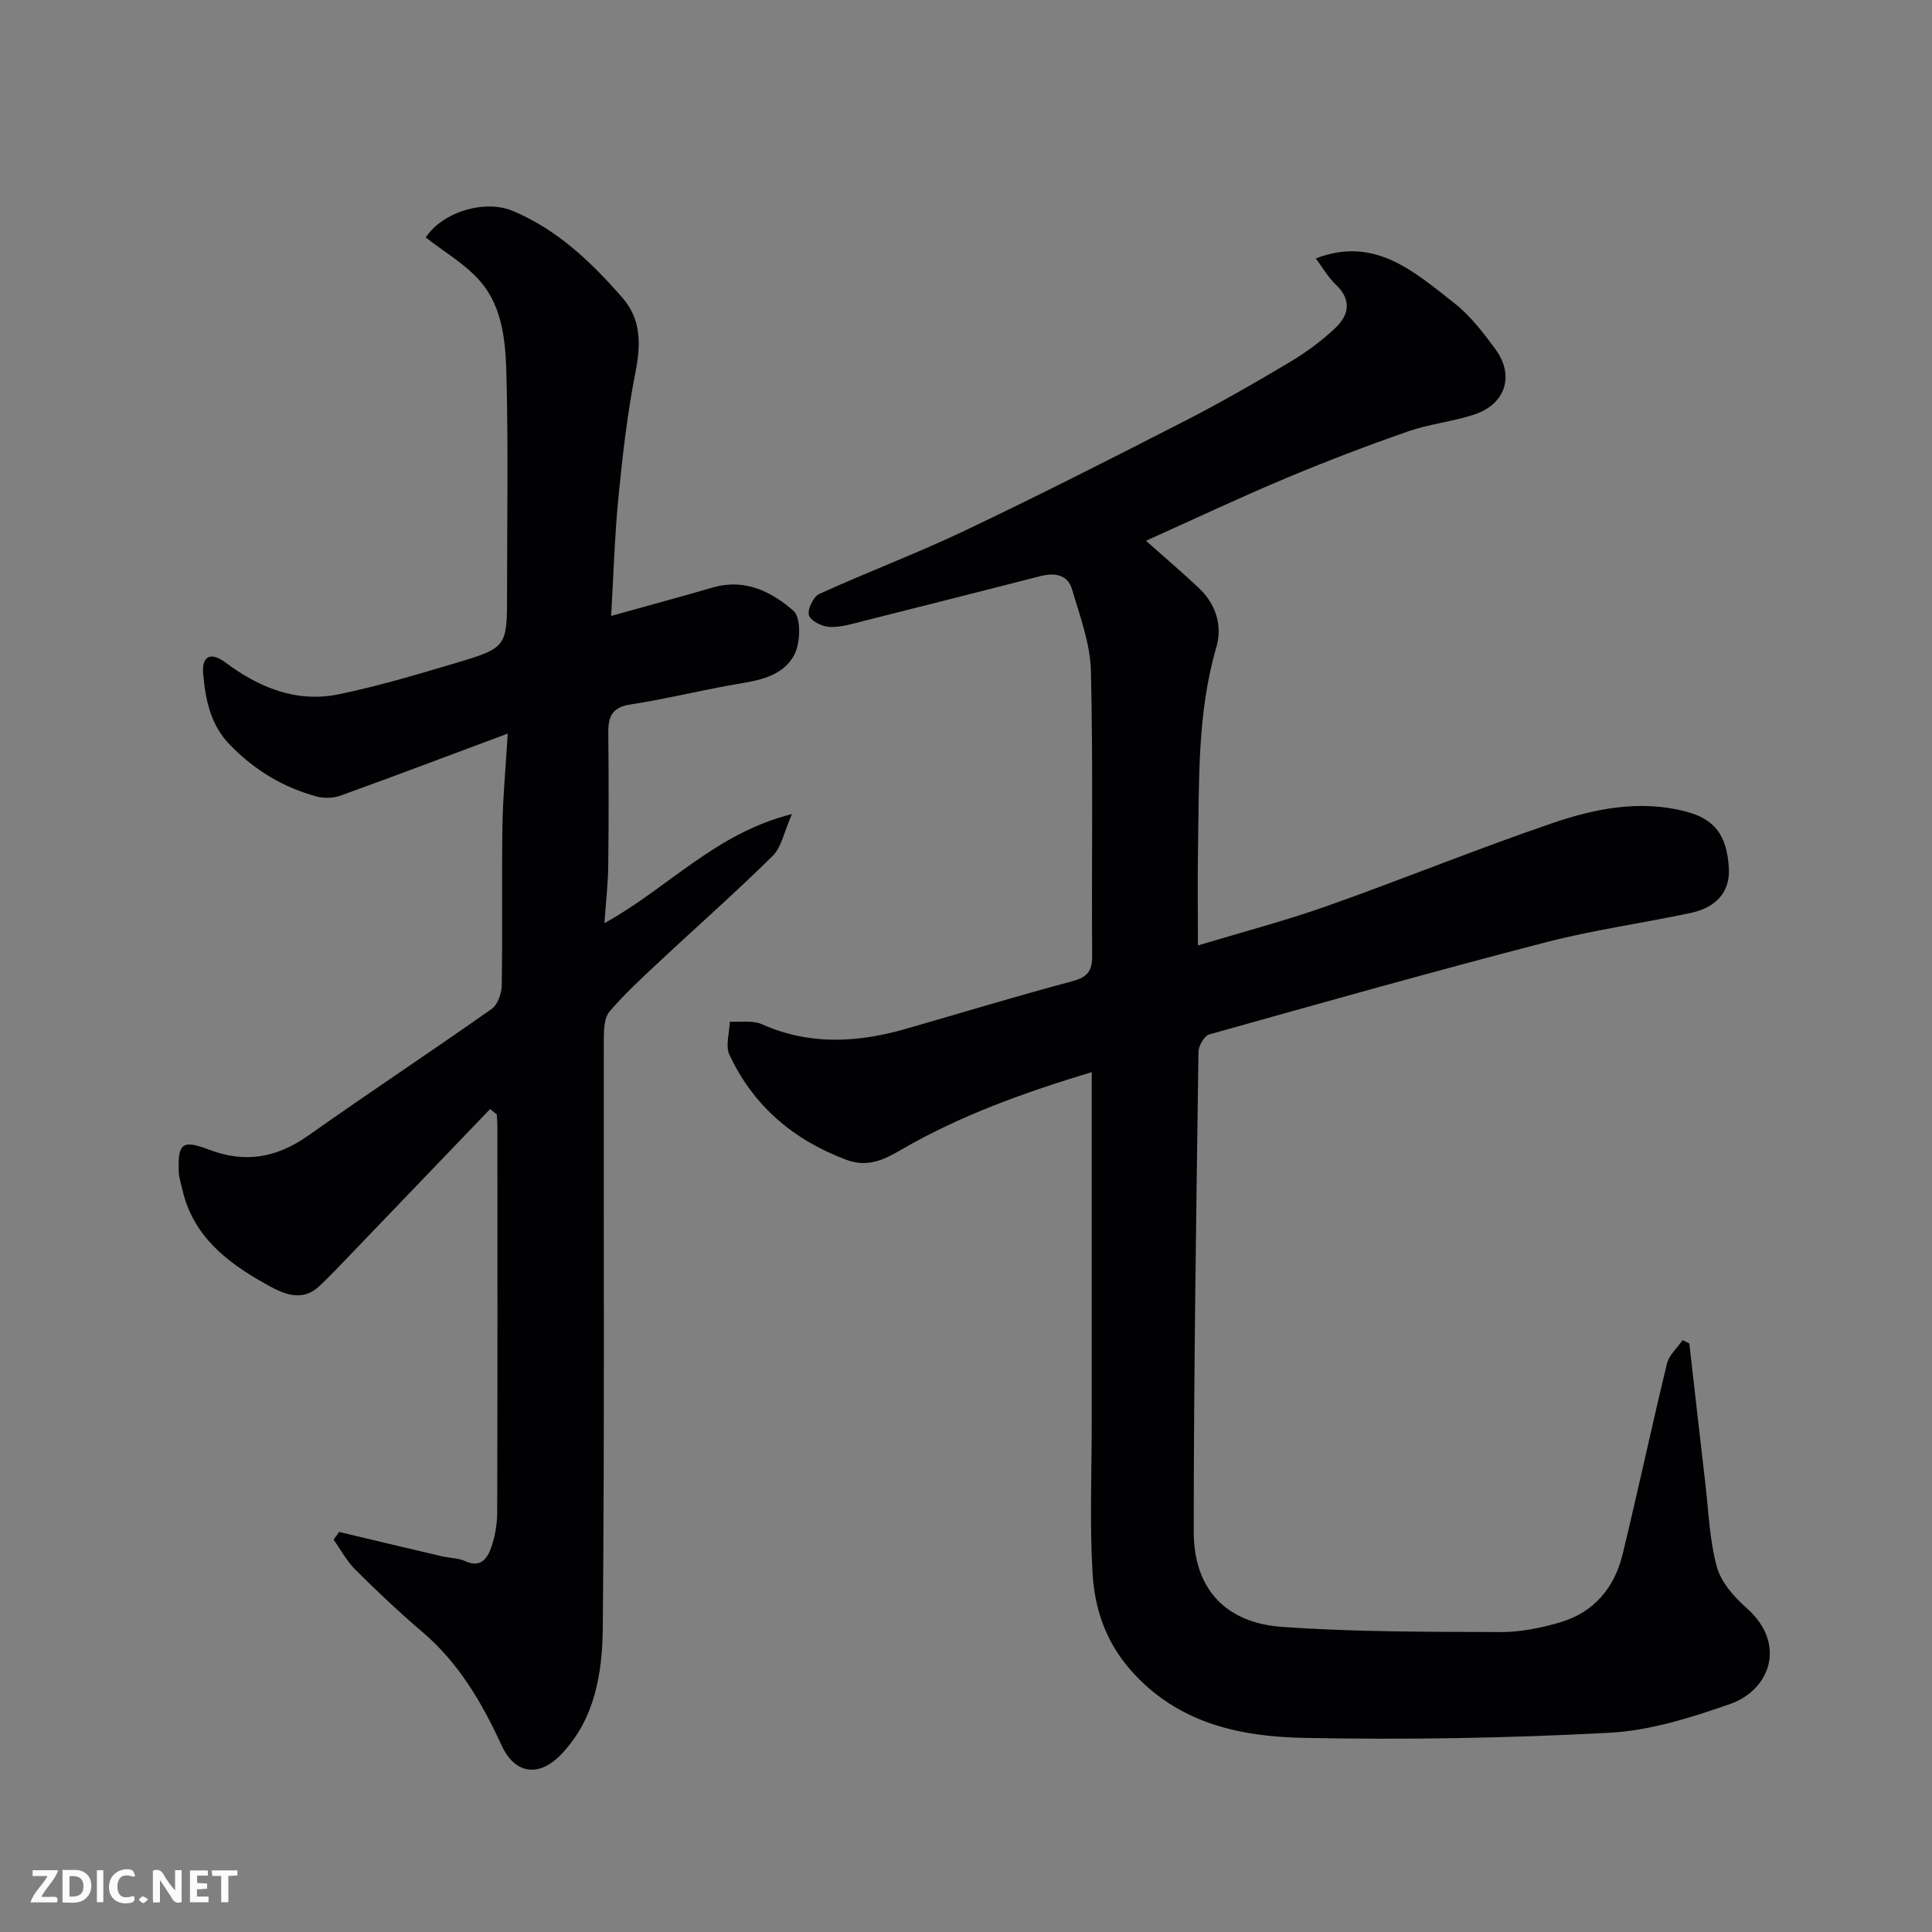 <svg enable-background="new 0 0 400 400" viewBox="0 0 400 400" xmlns="http://www.w3.org/2000/svg"><rect x="0" y="0" width="400" height="400" fill="#808080" stroke="none"/><path d="m272.42 53.51c12.17-4.71 20.36 2.73 28.63 9.21 3.32 2.6 6.03 6.13 8.56 9.57 4.02 5.5 2.1 11.4-4.43 13.55-4.47 1.47-9.27 1.94-13.7 3.49-8.59 3-17.1 6.25-25.49 9.78-9.59 4.03-19.01 8.48-28.73 12.85 3.82 3.4 7.48 6.51 10.97 9.8 3.54 3.34 4.89 7.83 3.6 12.24-3.95 13.53-3.54 27.37-3.79 41.18-.12 6.66-.02 13.32-.02 20.56 9.11-2.75 18.03-5.08 26.68-8.14 15.64-5.54 31.01-11.82 46.71-17.18 8.82-3.01 18.03-4.86 27.49-2.44 6.04 1.55 8.62 4.83 9.04 11.71.32 5.23-2.96 8.26-7.79 9.3-10.03 2.14-20.23 3.54-30.14 6.11-23.3 6.04-46.48 12.56-69.65 19.07-1.04.29-2.22 2.38-2.23 3.64-.45 33.1-.98 66.2-.98 99.3 0 12.22 6.97 18.9 18.21 19.71 15.04 1.08 30.17 1.02 45.27 1.08 4.17.02 8.47-.85 12.5-2.05 6.95-2.07 11.16-7.2 12.83-14.11 3.18-13.11 5.99-26.32 9.17-39.43.43-1.77 2.12-3.23 3.23-4.84.47.23.93.46 1.4.69 1.09 9.57 2.16 19.14 3.28 28.71.69 5.86.88 11.87 2.41 17.51.87 3.2 3.57 6.25 6.17 8.55 8.41 7.43 4.82 16.98-3.41 19.86-8.07 2.82-16.57 5.52-25.01 5.96-21.06 1.12-42.2 1.48-63.28 1.06-13.35-.27-26.25-3.06-35.91-14.13-5.19-5.95-7.41-12.79-7.82-20.11-.59-10.34-.16-20.73-.16-31.1 0-23.99 0-47.98 0-72.5-13.93 4.22-27.19 8.94-39.46 16.08-3.66 2.13-6.98 3.72-11.44 2.04-10.94-4.12-19.17-11.16-24.11-21.71-.87-1.86.01-4.54.08-6.85 2.23.14 4.73-.33 6.64.53 9.91 4.41 19.86 3.82 29.93.92 11.41-3.29 22.77-6.74 34.24-9.8 3.12-.83 4.23-2.02 4.21-5.3-.14-19.66.22-39.34-.26-58.99-.14-5.66-2.28-11.33-3.9-16.87-.9-3.07-3.6-3.49-6.52-2.75-12.13 3.1-24.27 6.2-36.42 9.24-2.37.59-4.8 1.38-7.18 1.3-1.56-.05-3.95-1.21-4.35-2.41-.39-1.16.9-3.87 2.13-4.43 9.93-4.52 20.17-8.37 30.02-13.05 15.36-7.31 30.55-15.02 45.69-22.78 7.4-3.79 14.63-7.95 21.77-12.21 3.35-2 6.56-4.37 9.39-7.05 2.79-2.63 3.4-5.75.14-8.89-1.66-1.56-2.8-3.6-4.21-5.48z" fill="#010103"/><path d="m70.21 317.17c7.11 1.69 14.21 3.39 21.32 5.05 1.59.37 3.33.33 4.77.99 3.26 1.5 4.63-.59 5.43-2.91.79-2.27 1.2-4.79 1.21-7.21.08-26.67.05-53.33.04-80 0-.78-.08-1.57-.12-2.35-.46-.37-.92-.75-1.39-1.12-9.55 9.96-19.1 19.92-28.66 29.87-2.19 2.28-4.36 4.59-6.66 6.76-3.9 3.69-8.09 1.3-11.37-.54-7.81-4.37-14.83-9.85-17.01-19.36-.29-1.26-.72-2.52-.76-3.79-.2-5.84.69-6.66 6.24-4.54 7.56 2.89 14.14 1.65 20.66-2.97 12.53-8.86 25.33-17.32 37.88-26.16 1.25-.88 2.06-3.19 2.09-4.85.18-11-.02-22 .14-33 .09-5.91.66-11.81 1.1-19.16-12.15 4.53-23.34 8.77-34.6 12.84-1.49.54-3.41.6-4.94.19-6.94-1.87-12.85-5.45-17.93-10.65-4.11-4.21-5.11-9.41-5.59-14.77-.32-3.53 1.47-4.67 4.57-2.36 6.98 5.2 14.71 8.42 23.46 6.62 8.11-1.66 16.09-4.05 24.04-6.41 10.89-3.24 10.85-3.36 10.85-14.57 0-14.83.25-29.67-.11-44.5-.17-6.96-.6-14.35-5.36-19.93-3.1-3.64-7.52-6.15-11.36-9.17 3.4-5.23 12.14-7.97 18.05-5.49 9.21 3.88 16.22 10.58 22.65 17.95 3.96 4.54 3.83 9.73 2.71 15.46-1.67 8.49-2.66 17.13-3.51 25.75-.79 8.05-1.02 16.16-1.52 24.68 7.5-2.09 14.34-3.94 21.15-5.91 6.58-1.9 12.15.95 16.61 4.86 1.61 1.41 1.46 6.8.09 9.24-2.79 4.96-8.62 5.31-13.79 6.27-6.72 1.25-13.39 2.85-20.15 3.89-3.7.57-4.53 2.53-4.5 5.79.09 9.17.1 18.33-.01 27.5-.04 3.75-.48 7.5-.79 11.98 13.35-7.41 22.9-18.58 38.82-22.6-1.62 3.67-2.14 6.84-3.99 8.67-7.64 7.55-15.72 14.65-23.56 21.99-3.53 3.3-7.1 6.58-10.22 10.24-1.08 1.27-1.17 3.65-1.18 5.53-.06 40.67.17 81.33-.21 122-.09 9.4-1.59 19.02-8.73 26.37-4.5 4.63-9.47 4.01-12.21-1.96-4.09-8.91-8.91-17.13-16.5-23.58-4.79-4.07-9.36-8.41-13.81-12.84-1.79-1.78-3.01-4.12-4.49-6.21.4-.51.78-1.04 1.15-1.58z" fill="#010103"/><g fill="#fcfafa"><path d="m37.59 393.81c-.92.31-1.52.05-2-.78-.7-1.2-1.52-2.34-2.47-3.78v4.59c-.55.03-.95.05-1.41.07-.03-.37-.06-.64-.06-.91 0-1.91 0-3.81 0-5.7 1.13-.41 1.77-.03 2.29.91.62 1.11 1.38 2.14 2.31 3.19v-4.2h1.35v6.61z"/><path d="m12.94 393.88v-6.75c1.9.19 3.93-.54 5.37 1.29.8 1.01.78 2.88.03 3.97-1.37 1.97-3.4 1.51-5.4 1.49m1.45-1.22c2.04.12 2.92-.58 2.89-2.21-.03-1.51-.98-2.19-2.89-2z"/><path d="m11.81 393.87h-5.49c.68-2.18 2.47-3.48 3.51-5.45h-3.08v-1.21h5.29c-.71 2.13-2.44 3.48-3.47 5.51.86 0 1.63.04 2.39-.01.79-.05 1.14.21.85 1.16"/><path d="m39.33 393.86v-6.61h3.7v1.07h-2.22v1.52c.68.04 1.34.09 2.07.13v1.07c-.72.05-1.38.09-2.1.14v1.48h2.4v1.19h-3.84z"/><path d="m27.71 388.56c-1.15-.3-2.46-.61-3.1.64-.37.73-.41 1.93-.06 2.67.63 1.35 1.99.93 3.17.68.35.94-.01 1.32-.93 1.46-1.62.25-3.05-.27-3.76-1.48-.73-1.24-.6-3.03.31-4.17.88-1.11 2.71-1.7 4-1.16.32.13.44.74.65 1.12-.1.08-.19.16-.28.24"/><path d="m49.15 387.24v1.07c-.59.02-1.17.05-1.87.08v5.44h-1.48v-5.44h-1.85c-.05-.4-.08-.73-.13-1.15z"/><path d="m20.06 387.21h1.33v6.62h-1.33z"/><path d="m30.68 393.25c-.49.38-.8.79-1.05.76-.32-.05-.6-.45-.9-.7.26-.24.51-.64.8-.67.29-.04.62.3 1.15.61"/></g></svg>